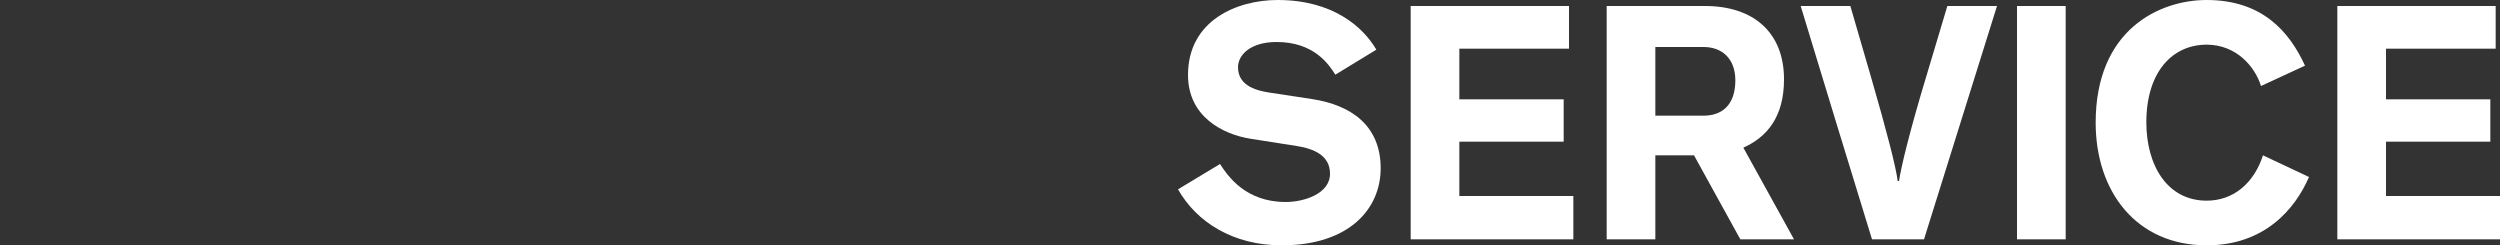 <?xml version="1.0" encoding="utf-8"?>
<!-- Generator: Adobe Illustrator 20.0.0, SVG Export Plug-In . SVG Version: 6.00 Build 0)  -->
<svg version="1.1" id="レイヤー_1" xmlns="http://www.w3.org/2000/svg" xmlns:xlink="http://www.w3.org/1999/xlink" x="0px"
	 y="0px" width="1500px" height="147.197px" viewBox="0 0 1500 147.197" enable-background="new 0 0 1500 147.197"
	 xml:space="preserve">
<rect x="0" y="0" width="1500" height="147.197" fill="#333333" stroke="none"/>
<g>
	<path fill="#FFFFFF" d="M769.008,147.197c-29,0-50.999-13.8-62.199-33.6l25.199-15.199c4.8,7.399,15.4,22.8,39.399,22.8
		c10.8,0,26.6-4.8,26.6-17c0-11-9.8-15-19.999-16.6l-28-4.4c-16-2.6-37.199-12.999-37.199-38.199
		c0-32.8,29.399-44.999,53.799-44.999c33.399,0,51.399,16.399,59.199,29.8l-24.6,14.999c-4-6.399-13-19.6-35.199-19.6
		c-15.6,0-23.2,7.601-23.2,15.2c0,11.8,12.601,14.199,19.2,15.199l24.999,3.801c24,3.6,41.399,16.199,41.399,41.599
		C828.406,125.198,809.607,147.197,769.008,147.197z"/>
	<path fill="#FFFFFF" d="M846.407,143.598V3.6h94.998v25.6h-65.799v30.399h62.6v25.4h-62.6v32.599h68.399v26H846.407z"/>
	<path fill="#FFFFFF" d="M1044.205,143.598l-27.799-50.399h-23.2v50.399h-29.199V3.6h58.999c28.999,0,47.399,15.8,47.399,43.999
		c0,23-10.6,34.8-24.399,41l30.399,54.999H1044.205z M1022.206,28.199h-29v41.199h29c10.6,0,18.999-6,18.999-21.199
		C1041.205,34.6,1032.605,28.199,1022.206,28.199z"/>
	<path fill="#FFFFFF" d="M1154.405,143.598h-31.199c-14.4-46.6-28.6-93.398-42.8-139.998h29.8l12.399,42.6
		c9.8,33.8,15,54.199,16,62.399h0.8c1.2-8.2,6.4-29.8,16.2-62.199l12.8-42.8h29.799L1154.405,143.598z"/>
	<path fill="#FFFFFF" d="M1210.204,143.598V3.6h29.199v139.998H1210.204z"/>
	<path fill="#FFFFFF" d="M1385.4,106.198c-8.4,19.399-26.8,40.999-61.399,40.999c-41.999,0-66.599-31.999-66.599-73.599
		C1257.402,17.6,1295.802,0,1324.001,0c32.8,0,49.399,18.399,58.999,39.399l-26.399,12.199c-3.6-11.6-14.8-24.799-32.6-24.799
		c-20.6,0-36.199,16.399-36.199,46.599c0,25.6,12.399,47,36.199,47c16.2,0,28.399-10.601,33.8-27.2L1385.4,106.198z"/>
	<path fill="#FFFFFF" d="M1402.401,143.598V3.6h94.998v25.6h-65.799v30.399h62.6v25.4h-62.6v32.599H1500v26H1402.401z"/>
</g>
</svg>
